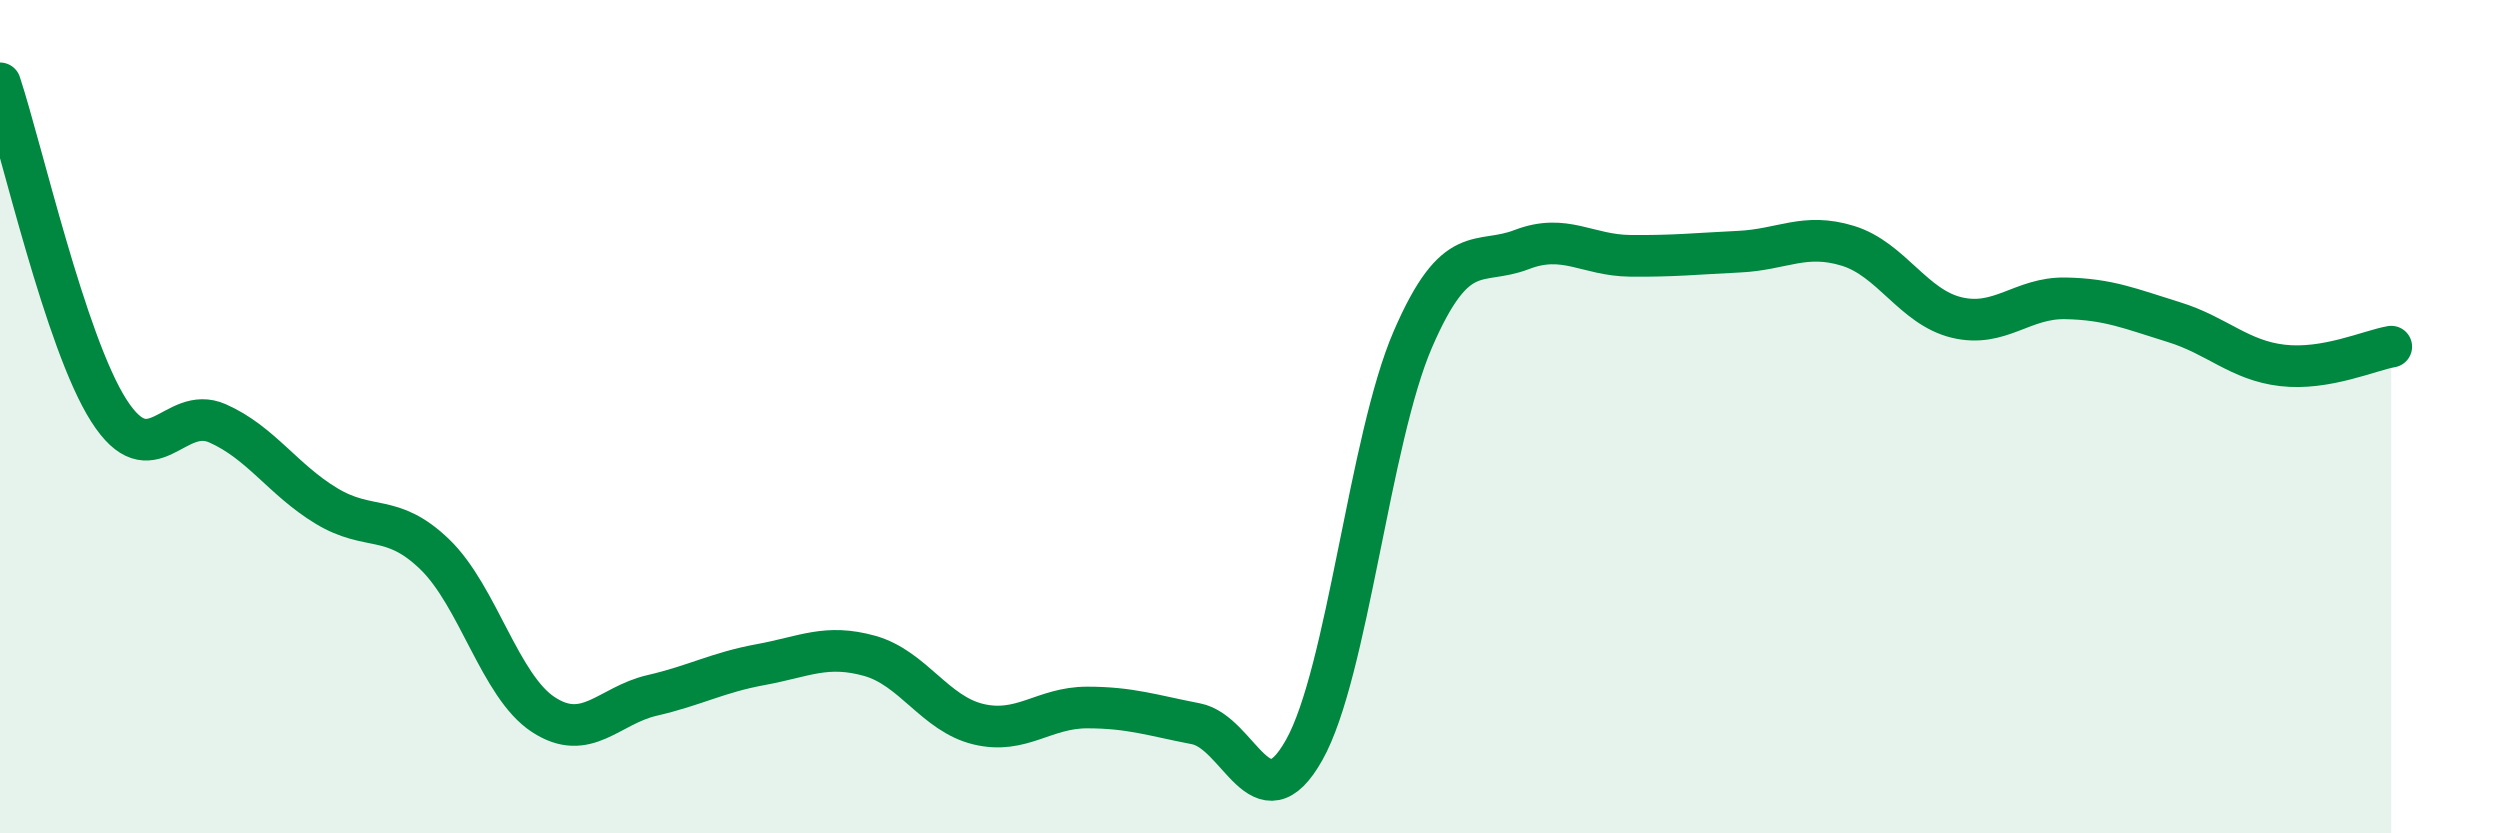 
    <svg width="60" height="20" viewBox="0 0 60 20" xmlns="http://www.w3.org/2000/svg">
      <path
        d="M 0,2 C 0.52,3.57 1.57,8.22 2.61,9.85 C 3.65,11.48 4.18,9.7 5.22,10.16 C 6.26,10.62 6.79,11.51 7.83,12.14 C 8.87,12.77 9.39,12.3 10.43,13.3 C 11.47,14.3 12,16.47 13.04,17.15 C 14.08,17.83 14.61,16.93 15.65,16.69 C 16.69,16.45 17.22,16.14 18.26,15.95 C 19.3,15.76 19.83,15.45 20.87,15.74 C 21.91,16.03 22.44,17.13 23.48,17.38 C 24.52,17.63 25.05,16.98 26.09,16.98 C 27.13,16.98 27.66,17.17 28.7,17.37 C 29.74,17.57 30.26,19.85 31.3,18 C 32.34,16.15 32.87,10.54 33.91,8.14 C 34.95,5.74 35.48,6.39 36.52,5.99 C 37.56,5.59 38.09,6.13 39.13,6.14 C 40.17,6.15 40.7,6.09 41.74,6.04 C 42.78,5.99 43.31,5.58 44.35,5.9 C 45.39,6.22 45.92,7.37 46.96,7.62 C 48,7.87 48.53,7.14 49.57,7.16 C 50.61,7.18 51.13,7.41 52.17,7.73 C 53.21,8.05 53.74,8.65 54.78,8.77 C 55.82,8.89 56.87,8.41 57.39,8.32L57.39 20L0 20Z"
        fill="#008740"
        opacity="0.1"
        stroke-linecap="round"
        stroke-linejoin="round"
      />
      <path
        d="M 0,2 C 0.52,3.57 1.57,8.22 2.61,9.85 C 3.65,11.48 4.18,9.7 5.22,10.16 C 6.26,10.62 6.79,11.51 7.83,12.14 C 8.87,12.77 9.39,12.3 10.43,13.3 C 11.47,14.3 12,16.47 13.04,17.15 C 14.08,17.83 14.61,16.93 15.65,16.69 C 16.69,16.45 17.22,16.14 18.26,15.95 C 19.3,15.76 19.83,15.45 20.87,15.74 C 21.91,16.03 22.44,17.13 23.48,17.38 C 24.52,17.63 25.05,16.98 26.09,16.98 C 27.13,16.98 27.66,17.17 28.7,17.37 C 29.74,17.57 30.26,19.85 31.3,18 C 32.34,16.15 32.87,10.54 33.91,8.14 C 34.95,5.74 35.48,6.39 36.52,5.99 C 37.56,5.59 38.09,6.13 39.13,6.14 C 40.17,6.15 40.7,6.09 41.74,6.04 C 42.78,5.99 43.31,5.58 44.35,5.9 C 45.39,6.22 45.92,7.37 46.96,7.62 C 48,7.87 48.53,7.14 49.57,7.16 C 50.61,7.18 51.13,7.41 52.17,7.73 C 53.21,8.05 53.74,8.65 54.78,8.77 C 55.82,8.89 56.87,8.41 57.39,8.32"
        stroke="#008740"
        stroke-width="1"
        fill="none"
        stroke-linecap="round"
        stroke-linejoin="round"
      />
    </svg>
  